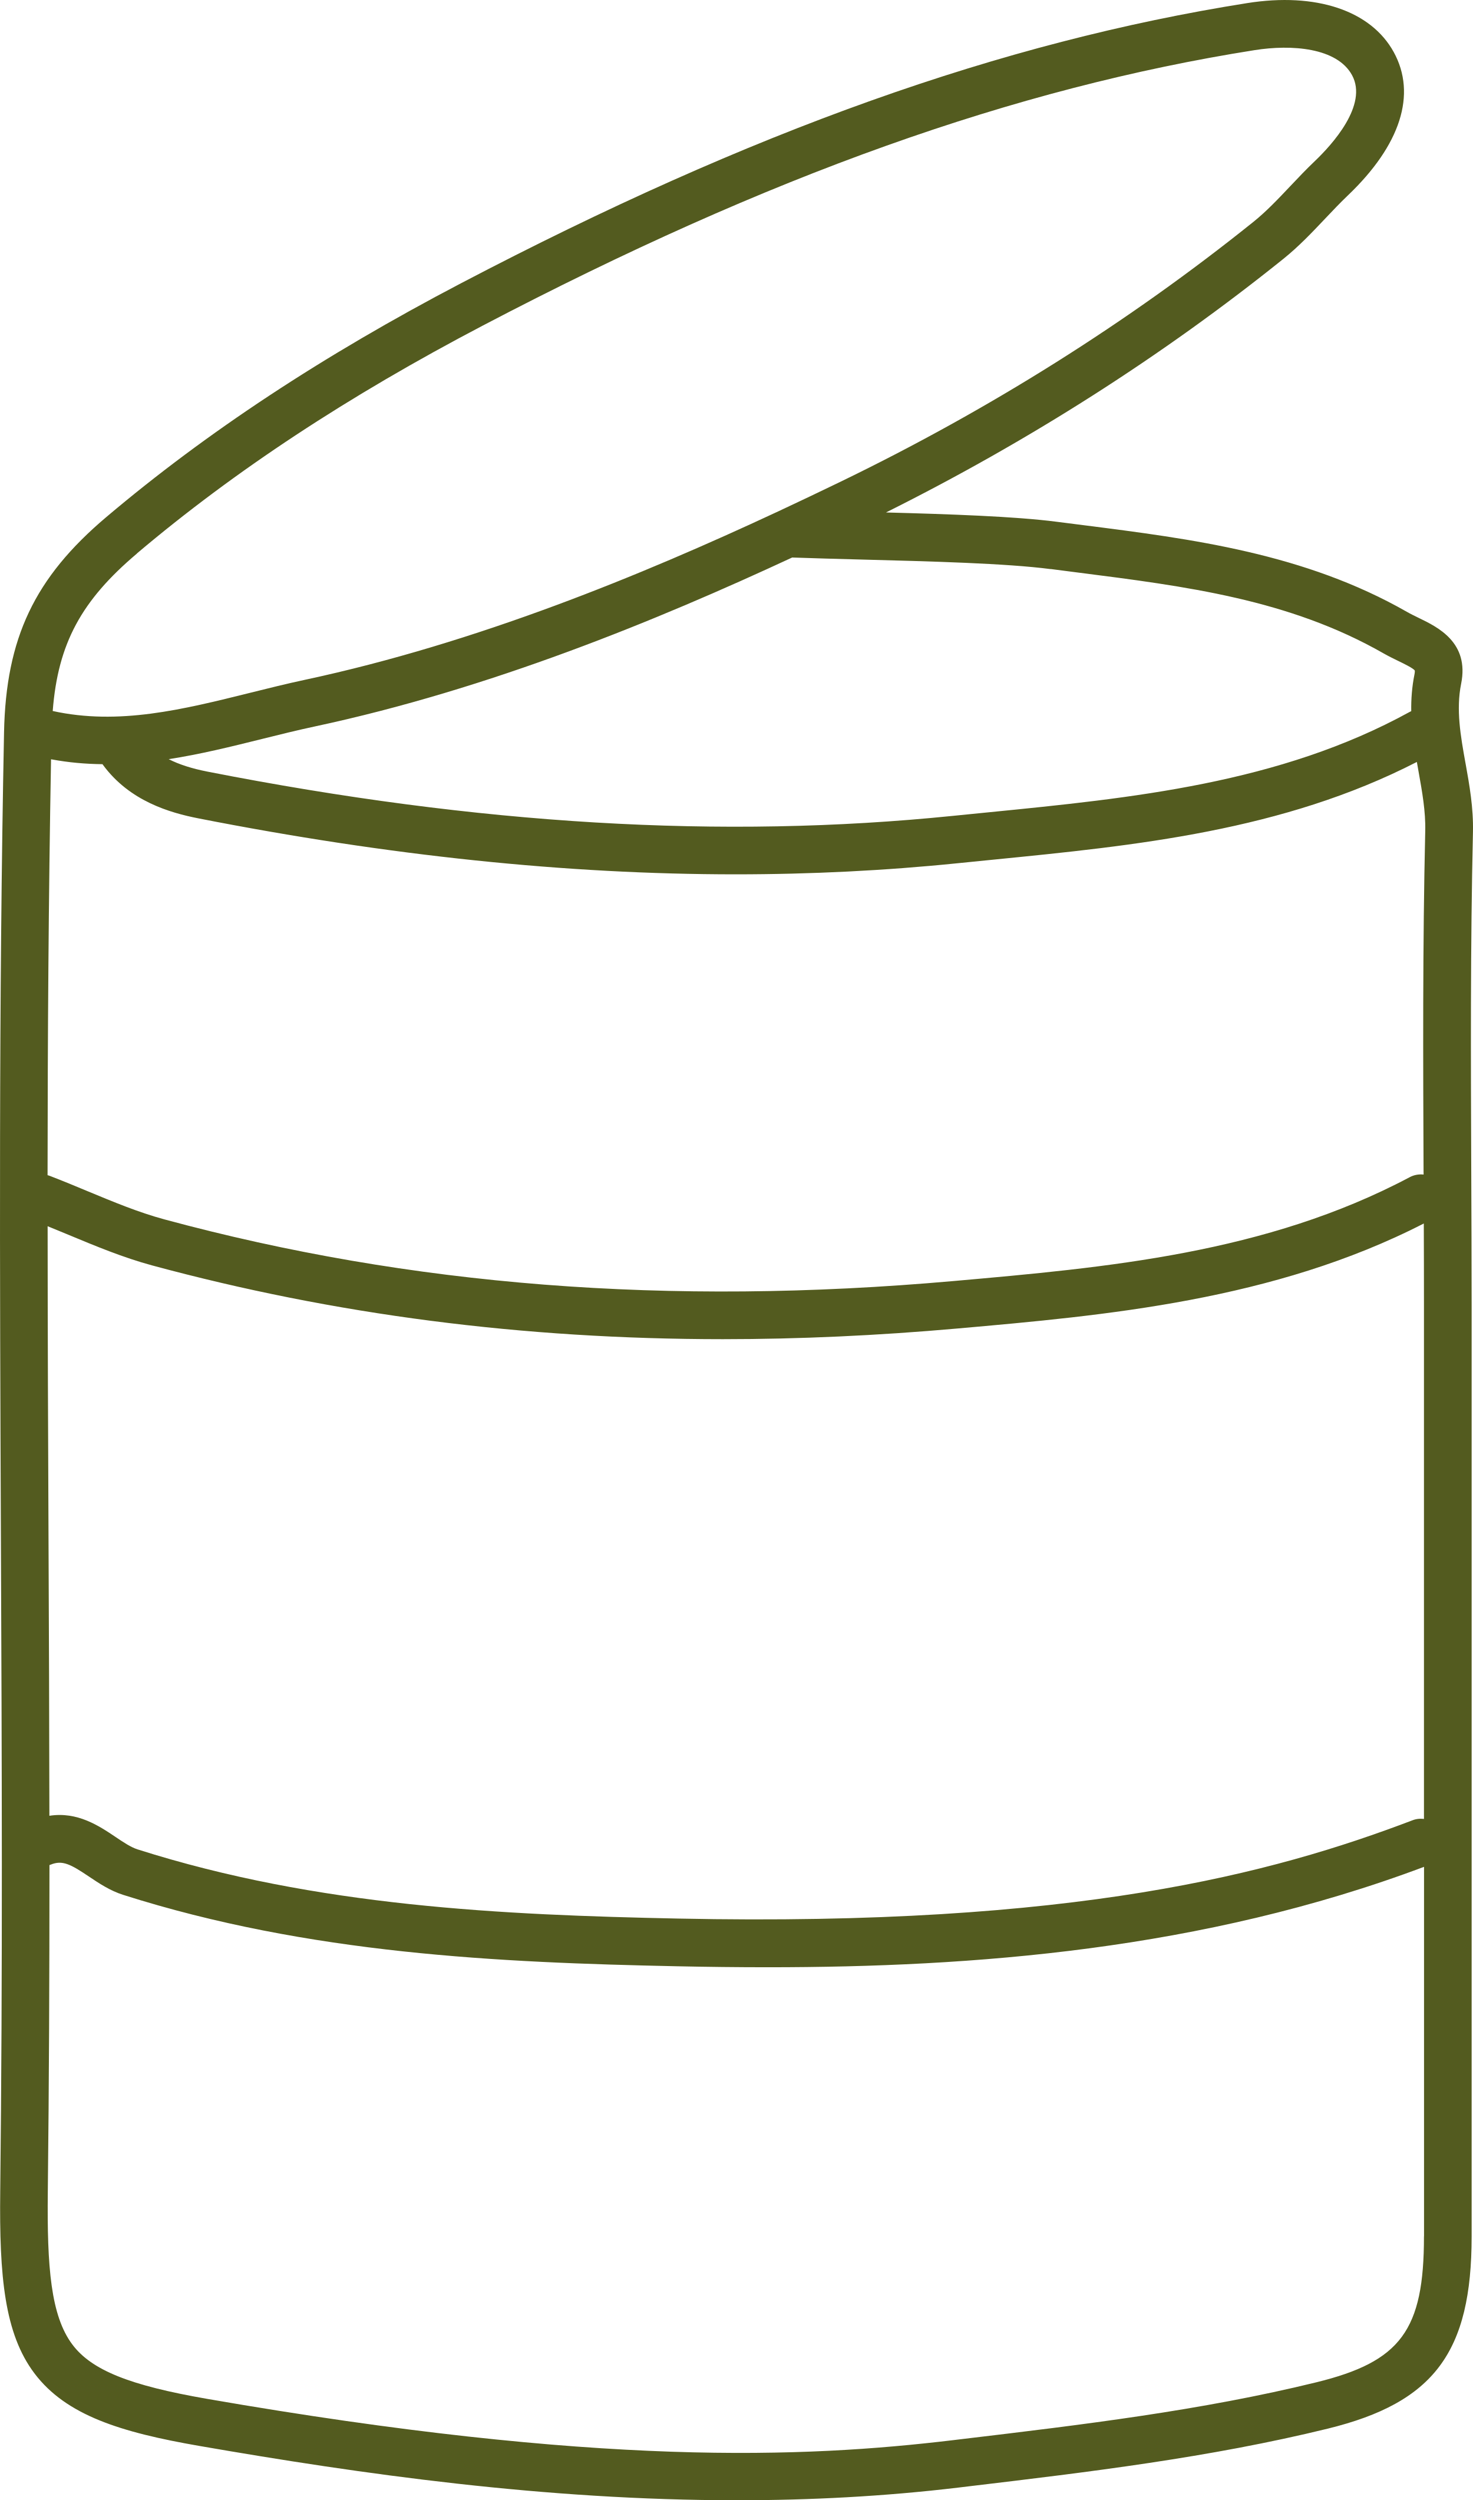 <svg xmlns="http://www.w3.org/2000/svg" width="66" height="112" viewBox="0 0 66 112" fill="none"><path d="M65.665 34.195C65.443 32.958 65.234 31.791 65.469 30.626C65.84 28.782 64.427 28.096 63.583 27.687C63.391 27.593 63.209 27.506 63.04 27.409C58.443 24.785 53.41 24.144 48.543 23.525C48.144 23.474 47.745 23.424 47.348 23.373C45.48 23.13 42.504 23.031 39.698 22.956C46.118 19.752 52.103 15.934 57.501 11.598C58.192 11.043 58.793 10.409 59.372 9.797C59.72 9.429 60.05 9.082 60.395 8.752C62.757 6.499 63.486 4.22 62.447 2.331C61.423 0.471 58.967 -0.35 55.882 0.139C44.876 1.88 33.684 5.867 20.658 12.688C14.461 15.934 9.262 19.359 4.761 23.164C1.548 25.879 0.265 28.582 0.181 32.807C-0.059 44.861 -0.008 57.108 0.041 68.952C0.081 78.527 0.122 88.43 0.01 98.165C-0.034 101.978 0.202 104.535 1.54 106.311C2.962 108.2 5.417 108.957 8.922 109.565C16.18 110.824 24.412 112 33.019 112C36.285 112 39.605 111.831 42.945 111.432L43.477 111.368C48.756 110.739 54.215 110.087 59.497 108.791C64.253 107.624 65.939 105.37 65.939 100.18V58.488C65.939 56.502 65.93 54.484 65.922 52.531C65.903 47.524 65.881 42.348 65.998 37.266C66.022 36.188 65.842 35.175 65.666 34.195H65.665ZM47.072 25.489C47.473 25.542 47.873 25.593 48.274 25.644C53.149 26.265 57.754 26.849 61.983 29.263C62.214 29.395 62.447 29.508 62.652 29.608C62.905 29.73 63.327 29.935 63.391 30.037C63.394 30.05 63.398 30.104 63.378 30.206C63.264 30.772 63.225 31.321 63.233 31.856C63.205 31.868 63.179 31.881 63.153 31.896C57.332 35.095 50.707 35.751 44.3 36.387C43.761 36.44 43.224 36.494 42.688 36.548C32.375 37.597 21.452 36.949 9.3 34.566C8.6 34.429 8.029 34.247 7.558 34.007C8.975 33.789 10.365 33.444 11.734 33.104C12.55 32.901 13.322 32.709 14.101 32.543C21.946 30.866 29.412 27.8 35.494 24.974C36.44 25.008 37.505 25.036 38.626 25.066C41.655 25.145 45.087 25.233 47.075 25.493L47.072 25.489ZM6.136 24.791C10.516 21.09 15.589 17.75 21.646 14.577C34.46 7.867 45.444 3.949 56.214 2.246C57.882 1.983 59.903 2.136 60.577 3.361C61.316 4.703 59.666 6.497 58.923 7.207C58.538 7.573 58.174 7.957 57.823 8.328C57.268 8.915 56.743 9.47 56.165 9.935C50.567 14.431 44.322 18.359 37.604 21.607C36.73 22.029 35.816 22.466 34.869 22.908C34.839 22.921 34.808 22.934 34.78 22.949C28.772 25.749 21.38 28.802 13.655 30.454C12.841 30.628 12.017 30.833 11.219 31.032C8.188 31.785 5.322 32.5 2.362 31.85C2.596 28.821 3.651 26.895 6.14 24.793L6.136 24.791ZM63.803 100.178C63.803 104.382 62.767 105.788 58.987 106.715C53.832 107.98 48.438 108.624 43.223 109.246L42.691 109.31C36.029 110.105 26.853 110.507 9.285 107.459C5.8 106.855 4.106 106.172 3.244 105.026C2.272 103.733 2.105 101.539 2.142 98.186C2.198 93.325 2.216 88.425 2.216 83.546C2.234 83.539 2.251 83.534 2.269 83.528C2.794 83.314 3.155 83.503 3.984 84.06C4.426 84.357 4.928 84.694 5.518 84.881C13.852 87.531 22.349 87.914 30.336 88.08C31.669 88.108 33.03 88.124 34.419 88.124C43.592 88.124 53.87 87.356 63.806 83.626V100.178H63.803ZM63.803 81.48C63.634 81.459 63.457 81.475 63.288 81.541C57.018 83.925 48.205 86.311 30.379 85.943C22.547 85.781 14.226 85.41 6.163 82.844C5.864 82.749 5.527 82.524 5.173 82.285C4.434 81.789 3.467 81.142 2.213 81.339C2.208 77.171 2.192 73.024 2.174 68.939C2.154 64.319 2.136 59.636 2.134 54.929C2.458 55.06 2.779 55.192 3.096 55.325C4.288 55.821 5.519 56.333 6.809 56.683C14.978 58.893 23.419 59.989 32.39 59.989C35.808 59.989 39.303 59.829 42.888 59.512C49.541 58.924 57.066 58.258 63.795 54.807C63.8 56.031 63.803 57.264 63.803 58.484V81.478V81.48ZM63.786 52.539C63.786 52.564 63.786 52.59 63.786 52.615C63.58 52.592 63.363 52.627 63.166 52.732C56.726 56.147 49.597 56.778 42.701 57.387C29.957 58.512 18.401 57.609 7.366 54.623C6.21 54.31 5.096 53.847 3.914 53.356C3.37 53.129 2.809 52.896 2.244 52.679C2.207 52.664 2.169 52.653 2.131 52.643C2.136 46.439 2.174 40.202 2.287 34.012C3.065 34.158 3.833 34.224 4.593 34.232C4.6 34.242 4.606 34.252 4.613 34.262C5.811 35.894 7.624 36.41 8.884 36.658C17.43 38.335 25.384 39.166 32.96 39.166C36.343 39.166 39.651 39 42.899 38.67C43.434 38.615 43.97 38.561 44.506 38.509C50.881 37.876 57.465 37.224 63.484 34.132C63.511 34.278 63.535 34.425 63.562 34.571C63.726 35.487 63.88 36.352 63.86 37.216C63.742 42.327 63.764 47.518 63.785 52.539H63.786Z" fill="#535B1F"></path></svg>